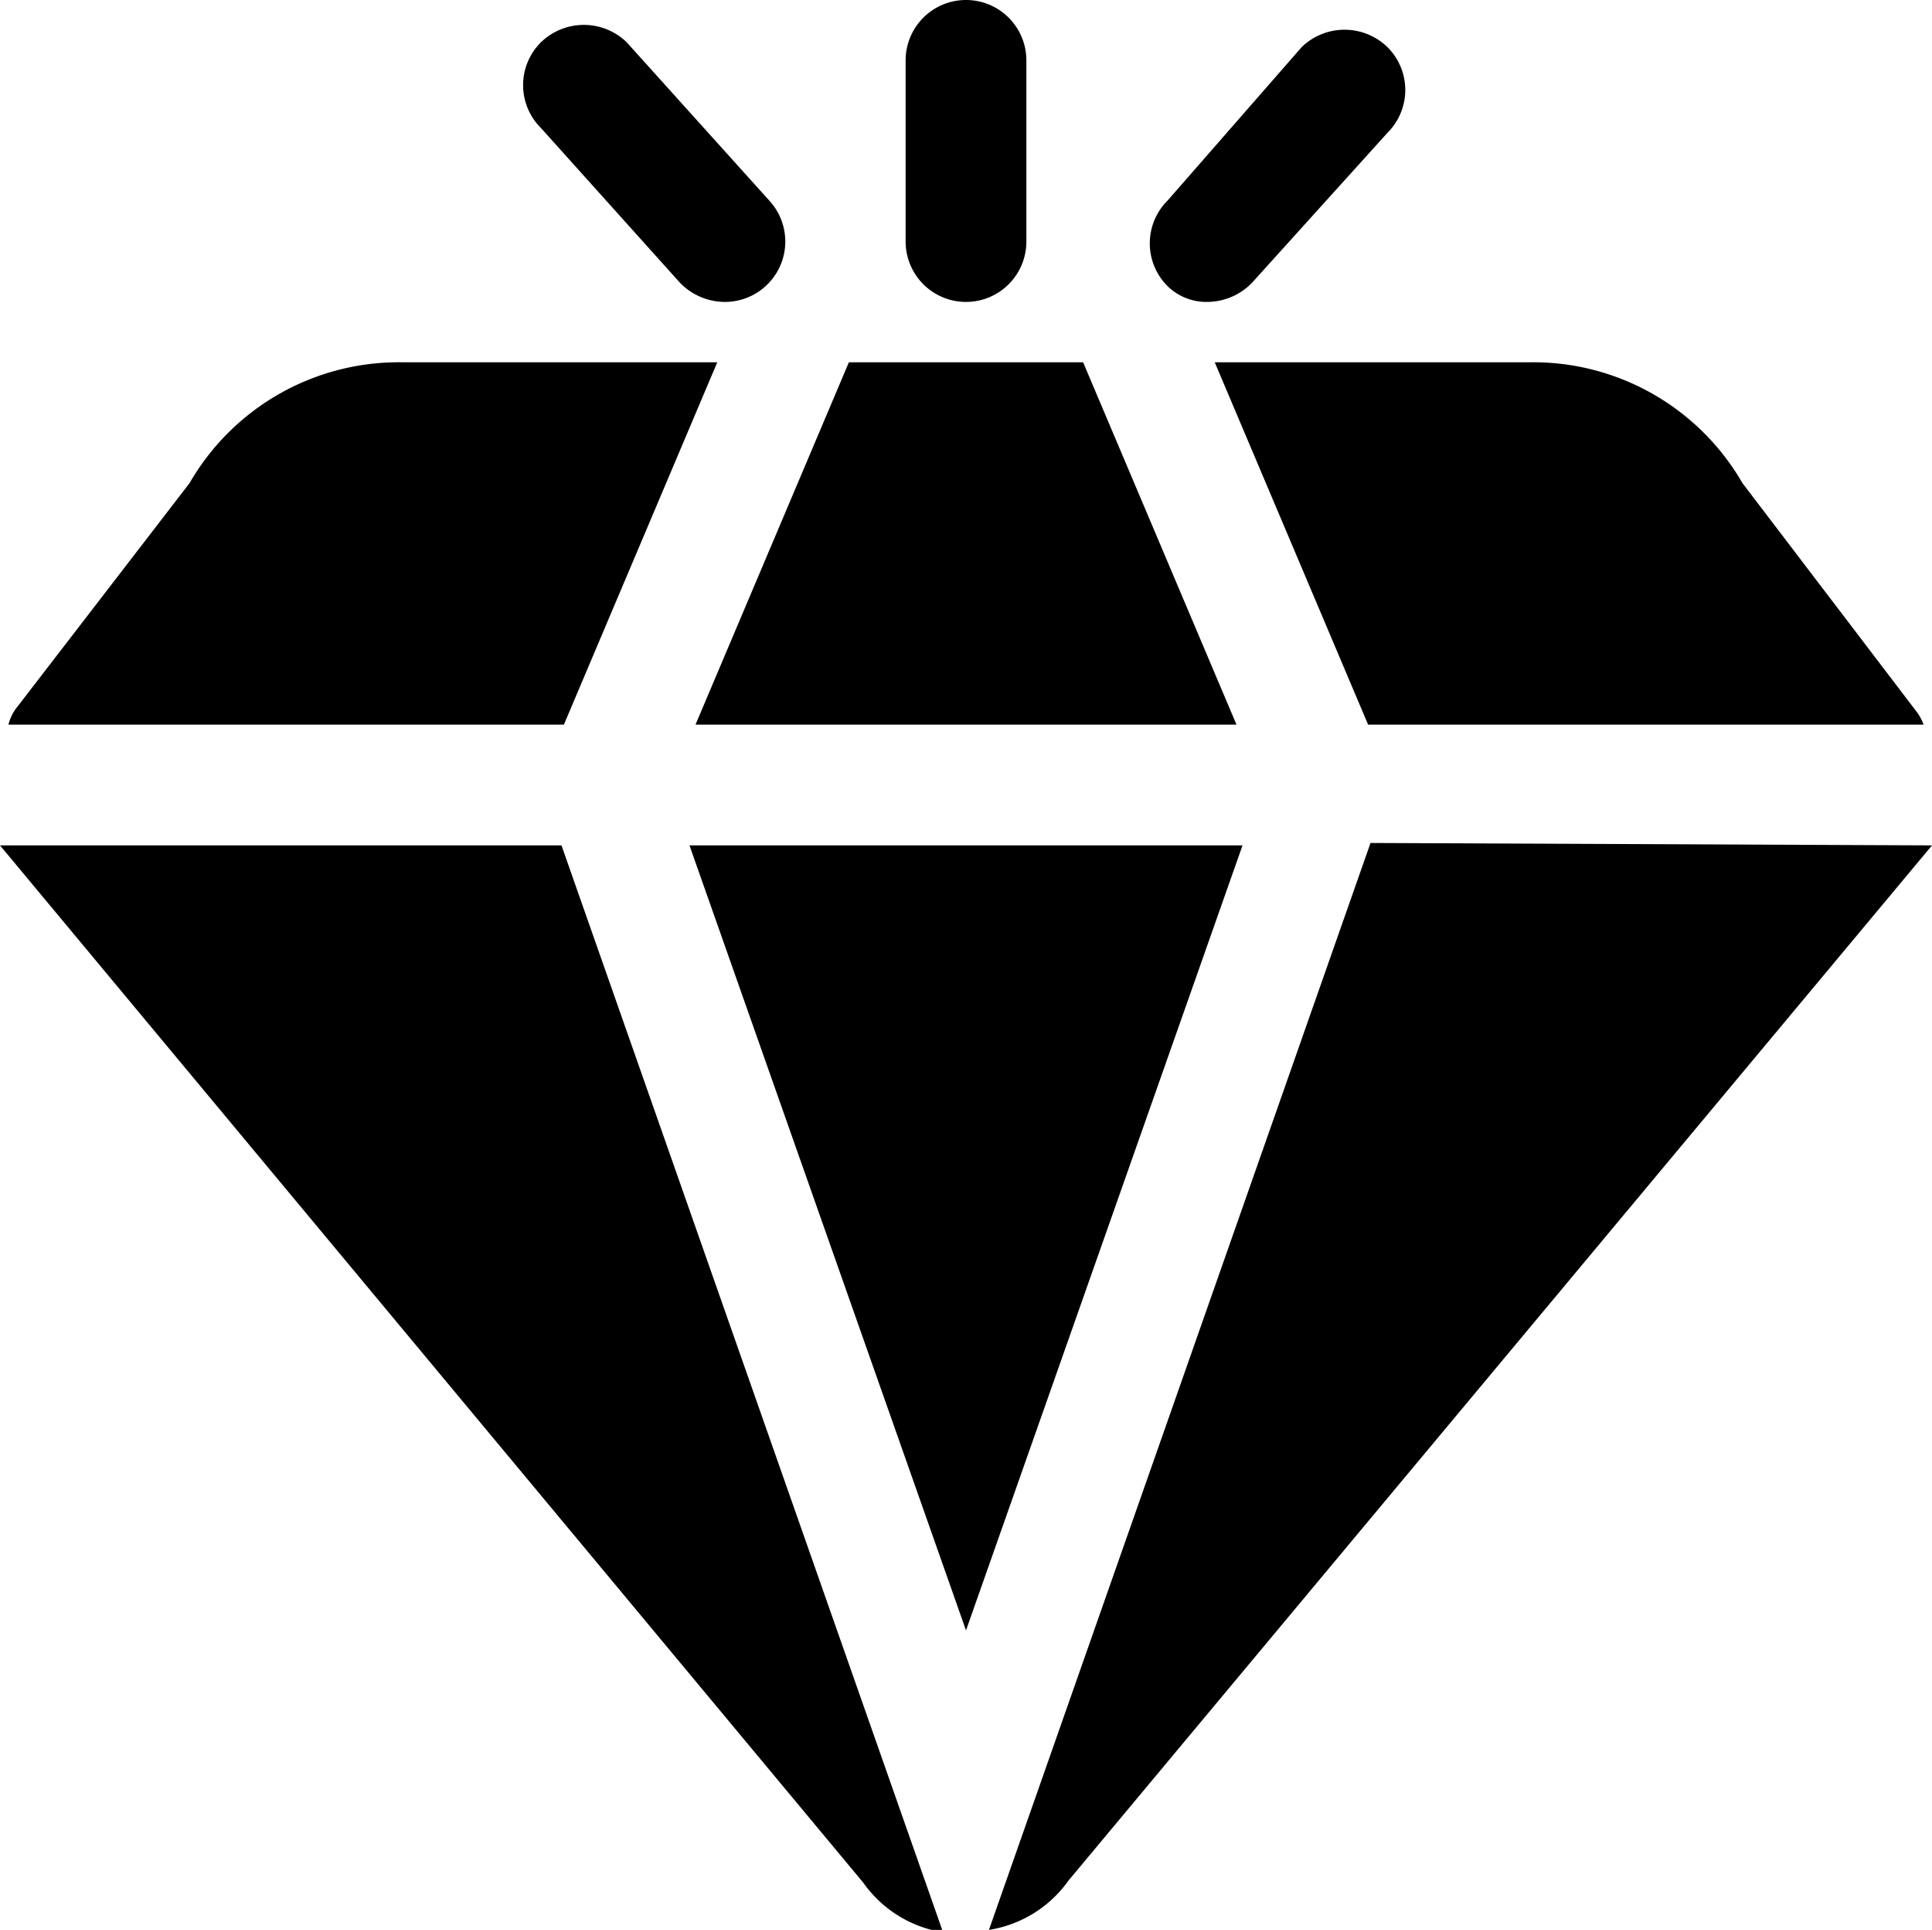 <svg viewBox="0 0 16 15.98" xmlns="http://www.w3.org/2000/svg"><g id="Layer_2" data-name="Layer 2"><g id="Black_Filled" data-name="Black Filled"><g id="VIP"><path d="m5.94 3-1.27 3h-4.6a.38.38 0 0 1 .06-.13l1.44-1.87a2 2 0 0 1 1.77-1z"/><path d="m7.81 16a1 1 0 0 1 -.66-.41l-7.15-8.59h4.65z"/><path d="m10.29 7-2.29 6.5-2.29-6.5z"/><path d="m10.24 6h-4.48l1.27-3h1.94z"/><path d="m16 7-7.15 8.57a1 1 0 0 1 -.66.41l3.16-9z"/><path d="m15.93 6h-4.6l-1.27-3h2.6a2 2 0 0 1 1.77 1l1.44 1.89a.38.38 0 0 1 .06.11z"/><path d="m8 2.5a.5.5 0 0 1 -.5-.5v-1.5a.5.5 0 0 1 .5-.5.5.5 0 0 1 .5.5v1.5a.5.5 0 0 1 -.5.5z"/><path d="m6 2.5a.52.52 0 0 1 -.37-.16l-1.15-1.28a.5.5 0 0 1 0-.71.51.51 0 0 1 .71 0l1.18 1.31a.5.5 0 0 1 -.37.84z"/><path d="m10 2.5a.46.46 0 0 1 -.33-.13.5.5 0 0 1 0-.71l1.11-1.27a.51.51 0 0 1 .71 0 .5.5 0 0 1 0 .71l-1.12 1.24a.52.52 0 0 1 -.37.16z"/></g></g></g></svg>